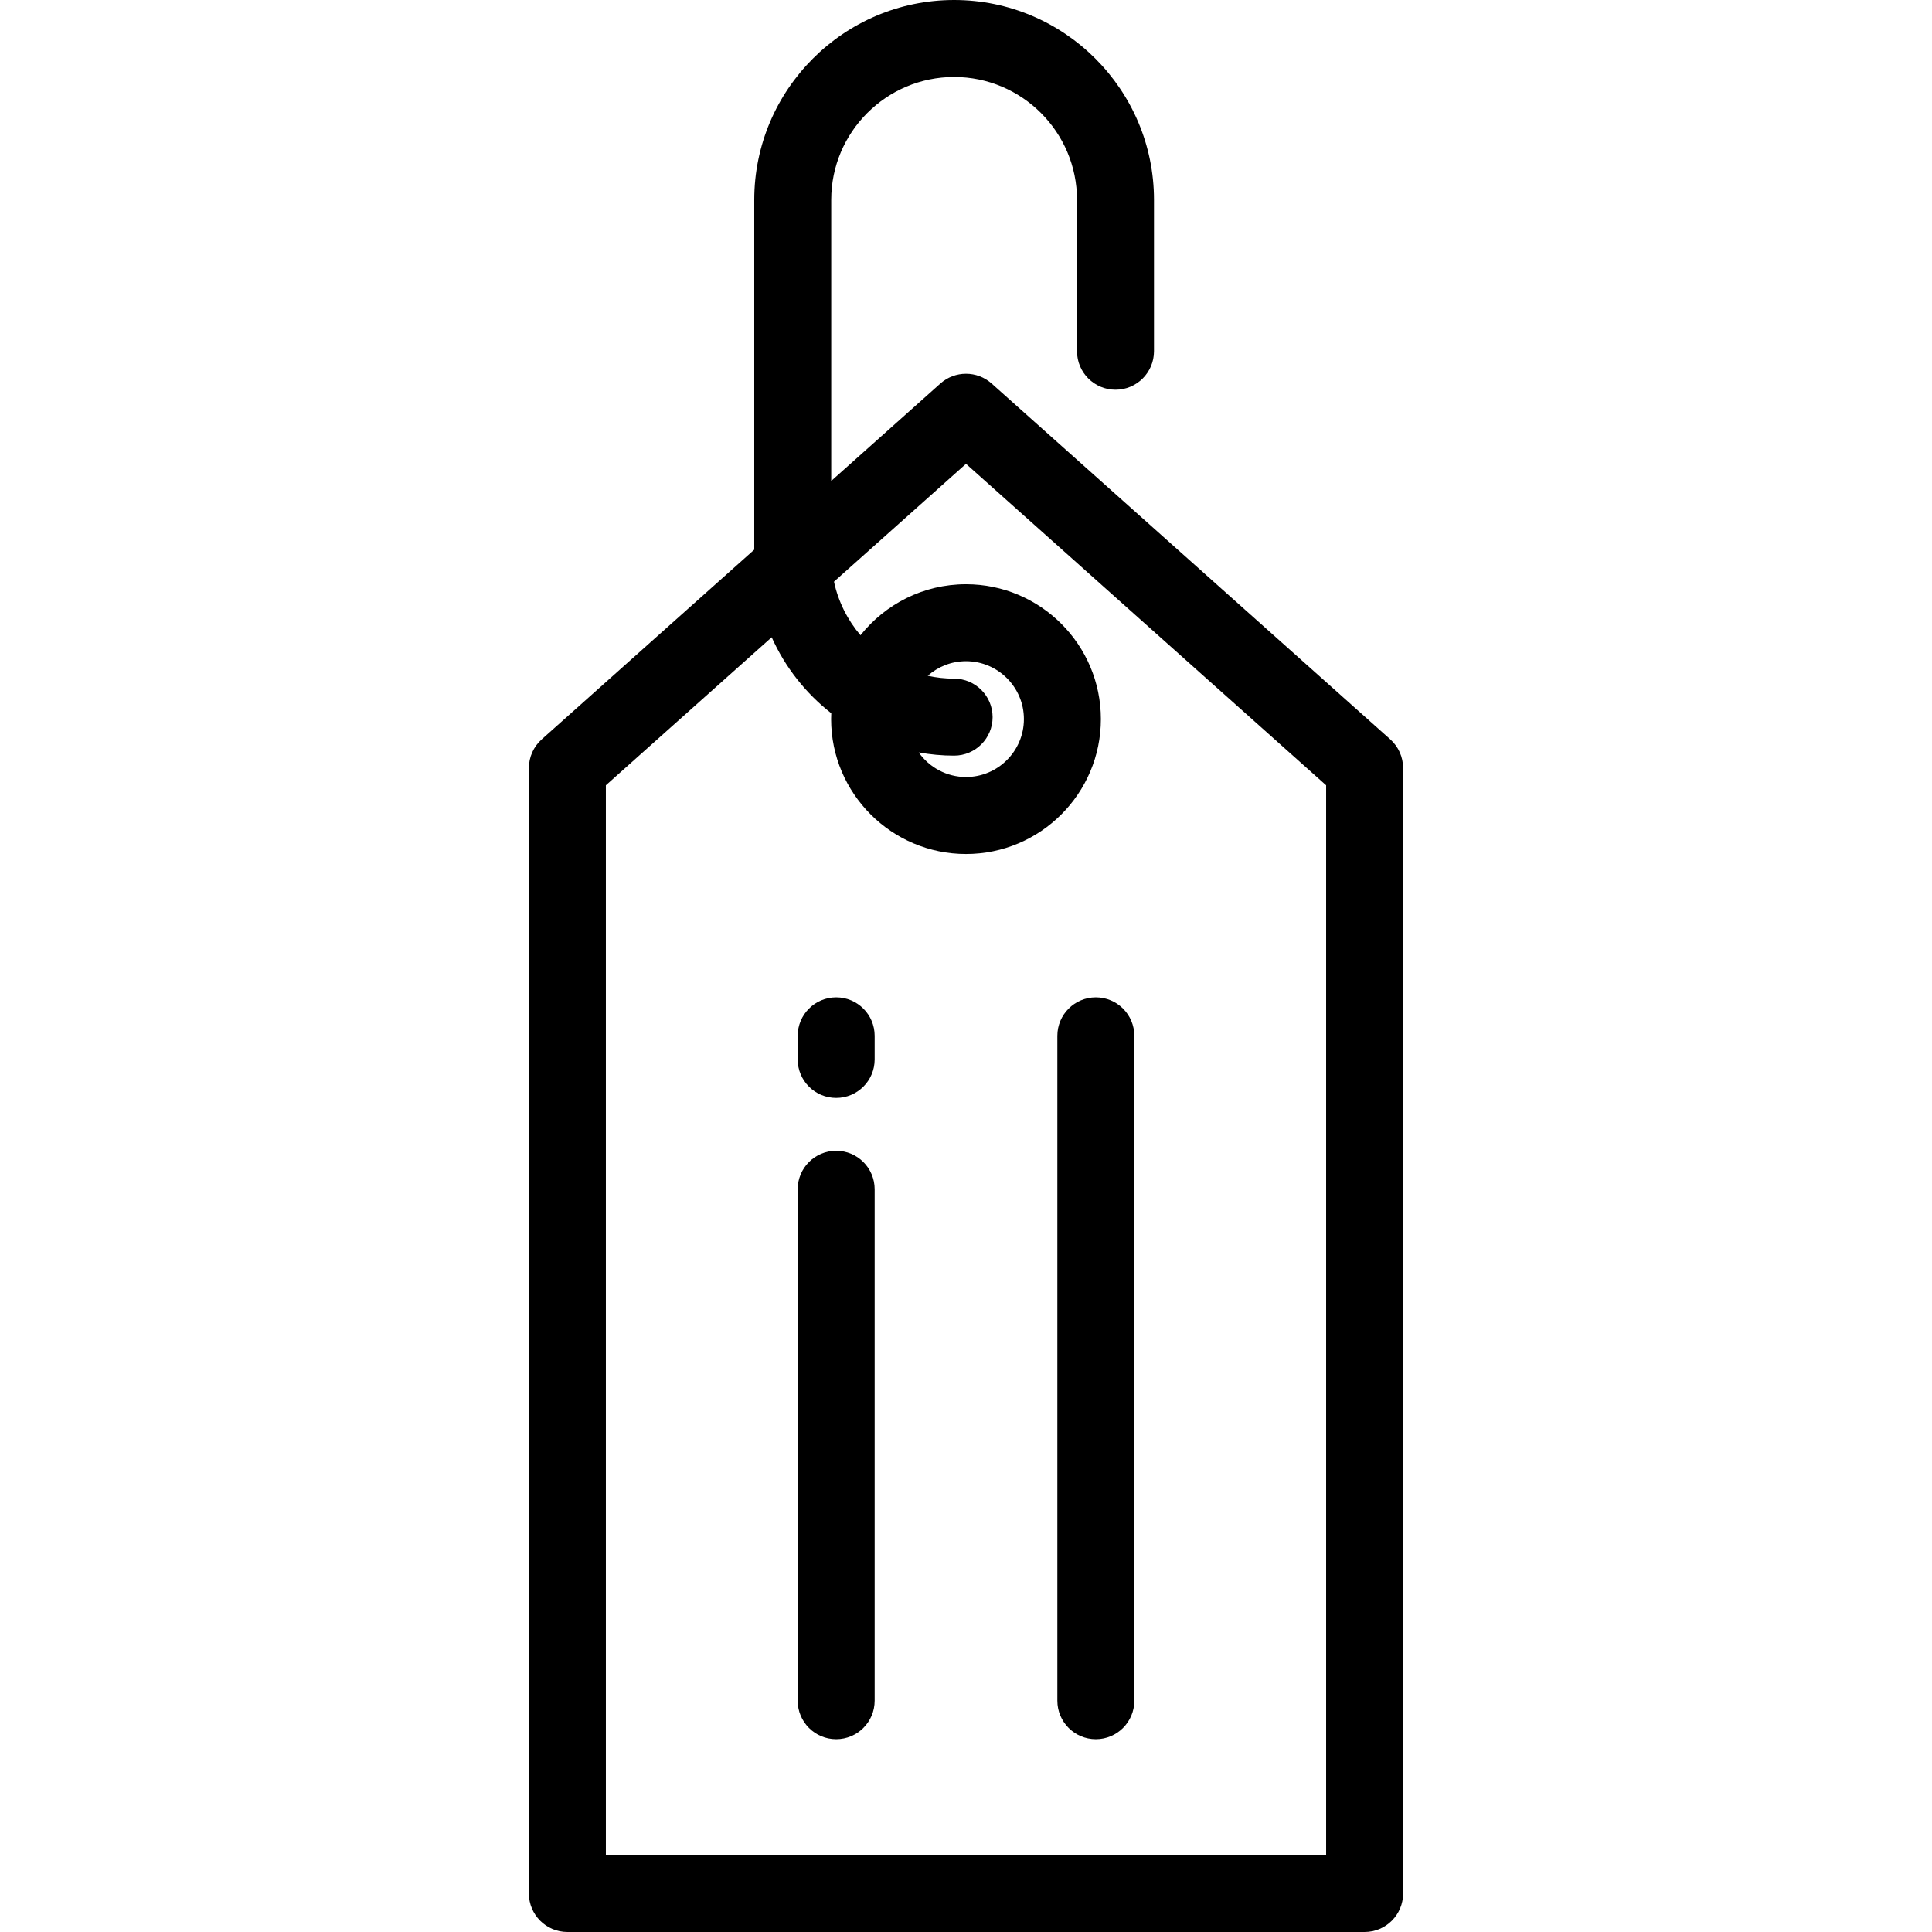 <?xml version="1.0" encoding="iso-8859-1"?>
<!-- Uploaded to: SVG Repo, www.svgrepo.com, Generator: SVG Repo Mixer Tools -->
<svg fill="#000000" height="800px" width="800px" version="1.1" id="Layer_1" xmlns="http://www.w3.org/2000/svg" xmlns:xlink="http://www.w3.org/1999/xlink" 
	 viewBox="0 0 512 512" xml:space="preserve">
<g>
	<g>
		<path d="M368.432,195.93l-105.64-94.291c-3.871-3.452-9.715-3.452-13.583,0l-28.927,25.819v-74.49
			c0.001-17.96,14.611-32.57,32.57-32.57s32.57,14.61,32.57,32.57v40.114c0,5.632,4.567,10.199,10.199,10.199
			s10.199-4.567,10.199-10.199V52.969C305.821,23.761,282.059,0,252.852,0c-29.206,0-52.969,23.761-52.969,52.969v92.696
			l-56.315,50.264c-2.168,1.935-3.408,4.703-3.408,7.61v298.262c0,5.632,4.566,10.199,10.199,10.199h211.28
			c5.632,0,10.199-4.567,10.199-10.199V203.538C371.839,200.633,370.6,197.865,368.432,195.93z M351.441,491.602H160.56V208.107
			l43.947-39.225c3.56,7.936,9.014,14.839,15.788,20.135c-0.022,0.516-0.04,1.033-0.04,1.553c0,19.709,16.035,35.744,35.744,35.744
			s35.744-16.035,35.744-35.744c0-19.709-16.035-35.744-35.744-35.744c-11.313,0-21.408,5.289-27.962,13.517
			c-3.414-4.015-5.873-8.865-7.022-14.197l34.984-31.225l95.44,85.186V491.602z M252.852,179.85c-2.401,0-4.74-0.269-6.995-0.765
			c2.708-2.394,6.253-3.861,10.143-3.861c8.461,0,15.346,6.884,15.346,15.346c0,8.461-6.884,15.346-15.346,15.346
			c-5.174,0-9.748-2.581-12.53-6.516c3.048,0.548,6.179,0.85,9.381,0.85c5.632,0,10.199-4.567,10.199-10.199
			S258.484,179.85,252.852,179.85z"/>
	</g>
</g>
<g>
	<g>
		<path d="M221.594,304.967c-5.633,0-10.199,4.567-10.199,10.199v135.544c0,5.632,4.566,10.199,10.199,10.199
			c5.633,0,10.199-4.567,10.199-10.199V315.167C231.793,309.534,227.227,304.967,221.594,304.967z"/>
	</g>
</g>
<g>
	<g>
		<path d="M221.594,264.304c-5.633,0-10.199,4.567-10.199,10.199v6.256c0,5.632,4.566,10.199,10.199,10.199
			c5.633,0,10.199-4.567,10.199-10.199v-6.256C231.793,268.87,227.227,264.304,221.594,264.304z"/>
	</g>
</g>
<g>
	<g>
		<path d="M290.409,264.304c-5.632,0-10.199,4.566-10.199,10.199v176.209c0,5.632,4.567,10.199,10.199,10.199
			s10.199-4.567,10.199-10.199V274.503C300.608,268.871,296.041,264.304,290.409,264.304z"/>
	</g>
</g>
</svg>
